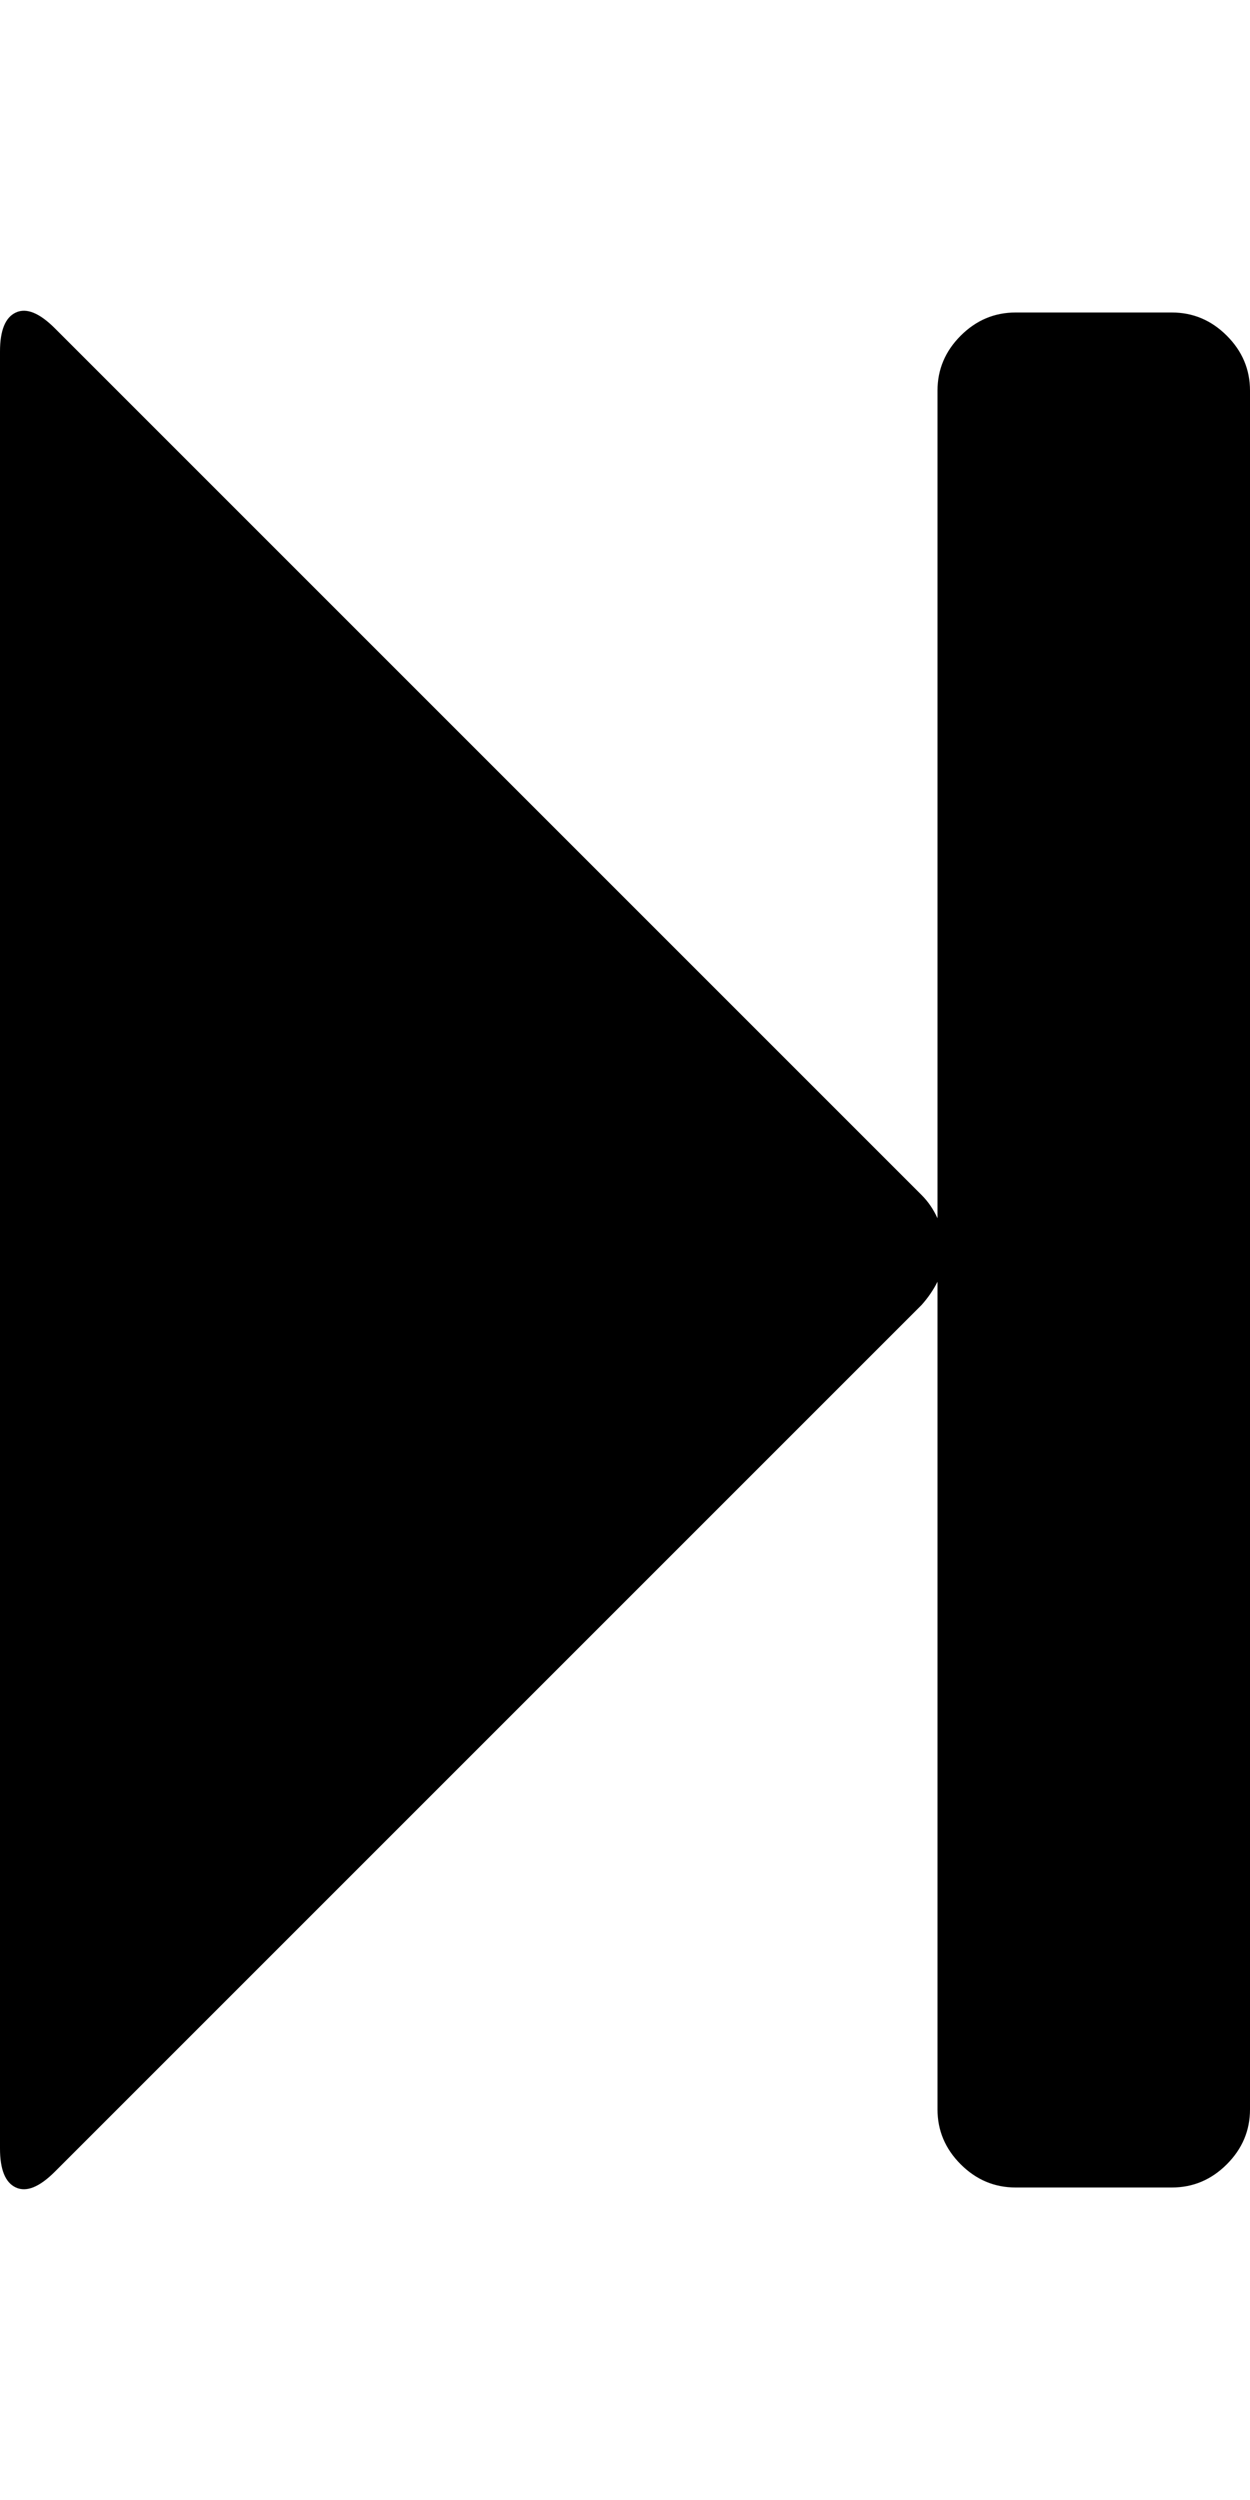 <?xml version="1.0" ?><svg contentScriptType="text/ecmascript" contentStyleType="text/css" enable-background="new 0 0 2048 2048" height="2048px" id="Layer_1" preserveAspectRatio="xMidYMid meet" version="1.1" viewBox="0.0 0 1024.0 2048" width="1024.0px" xml:space="preserve" xmlns="http://www.w3.org/2000/svg" xmlns:xlink="http://www.w3.org/1999/xlink" zoomAndPan="magnify"><path d="M45,1779c-12.667,12.667-23.333,17-32,13s-13-14.667-13-32V288c0-17.333,4.333-28,13-32s19.333,0.333,32,13l710,710  c5.333,5.333,9.667,11.667,13,19V320c0-17.333,6.333-32.333,19-45s27.667-19,45-19h128c17.333,0,32.333,6.333,45,19s19,27.667,19,45  v1408c0,17.333-6.333,32.333-19,45s-27.667,19-45,19H832c-17.333,0-32.333-6.333-45-19s-19-27.667-19-45v-678  c-3.333,6.667-7.667,13-13,19L45,1779z"/></svg>